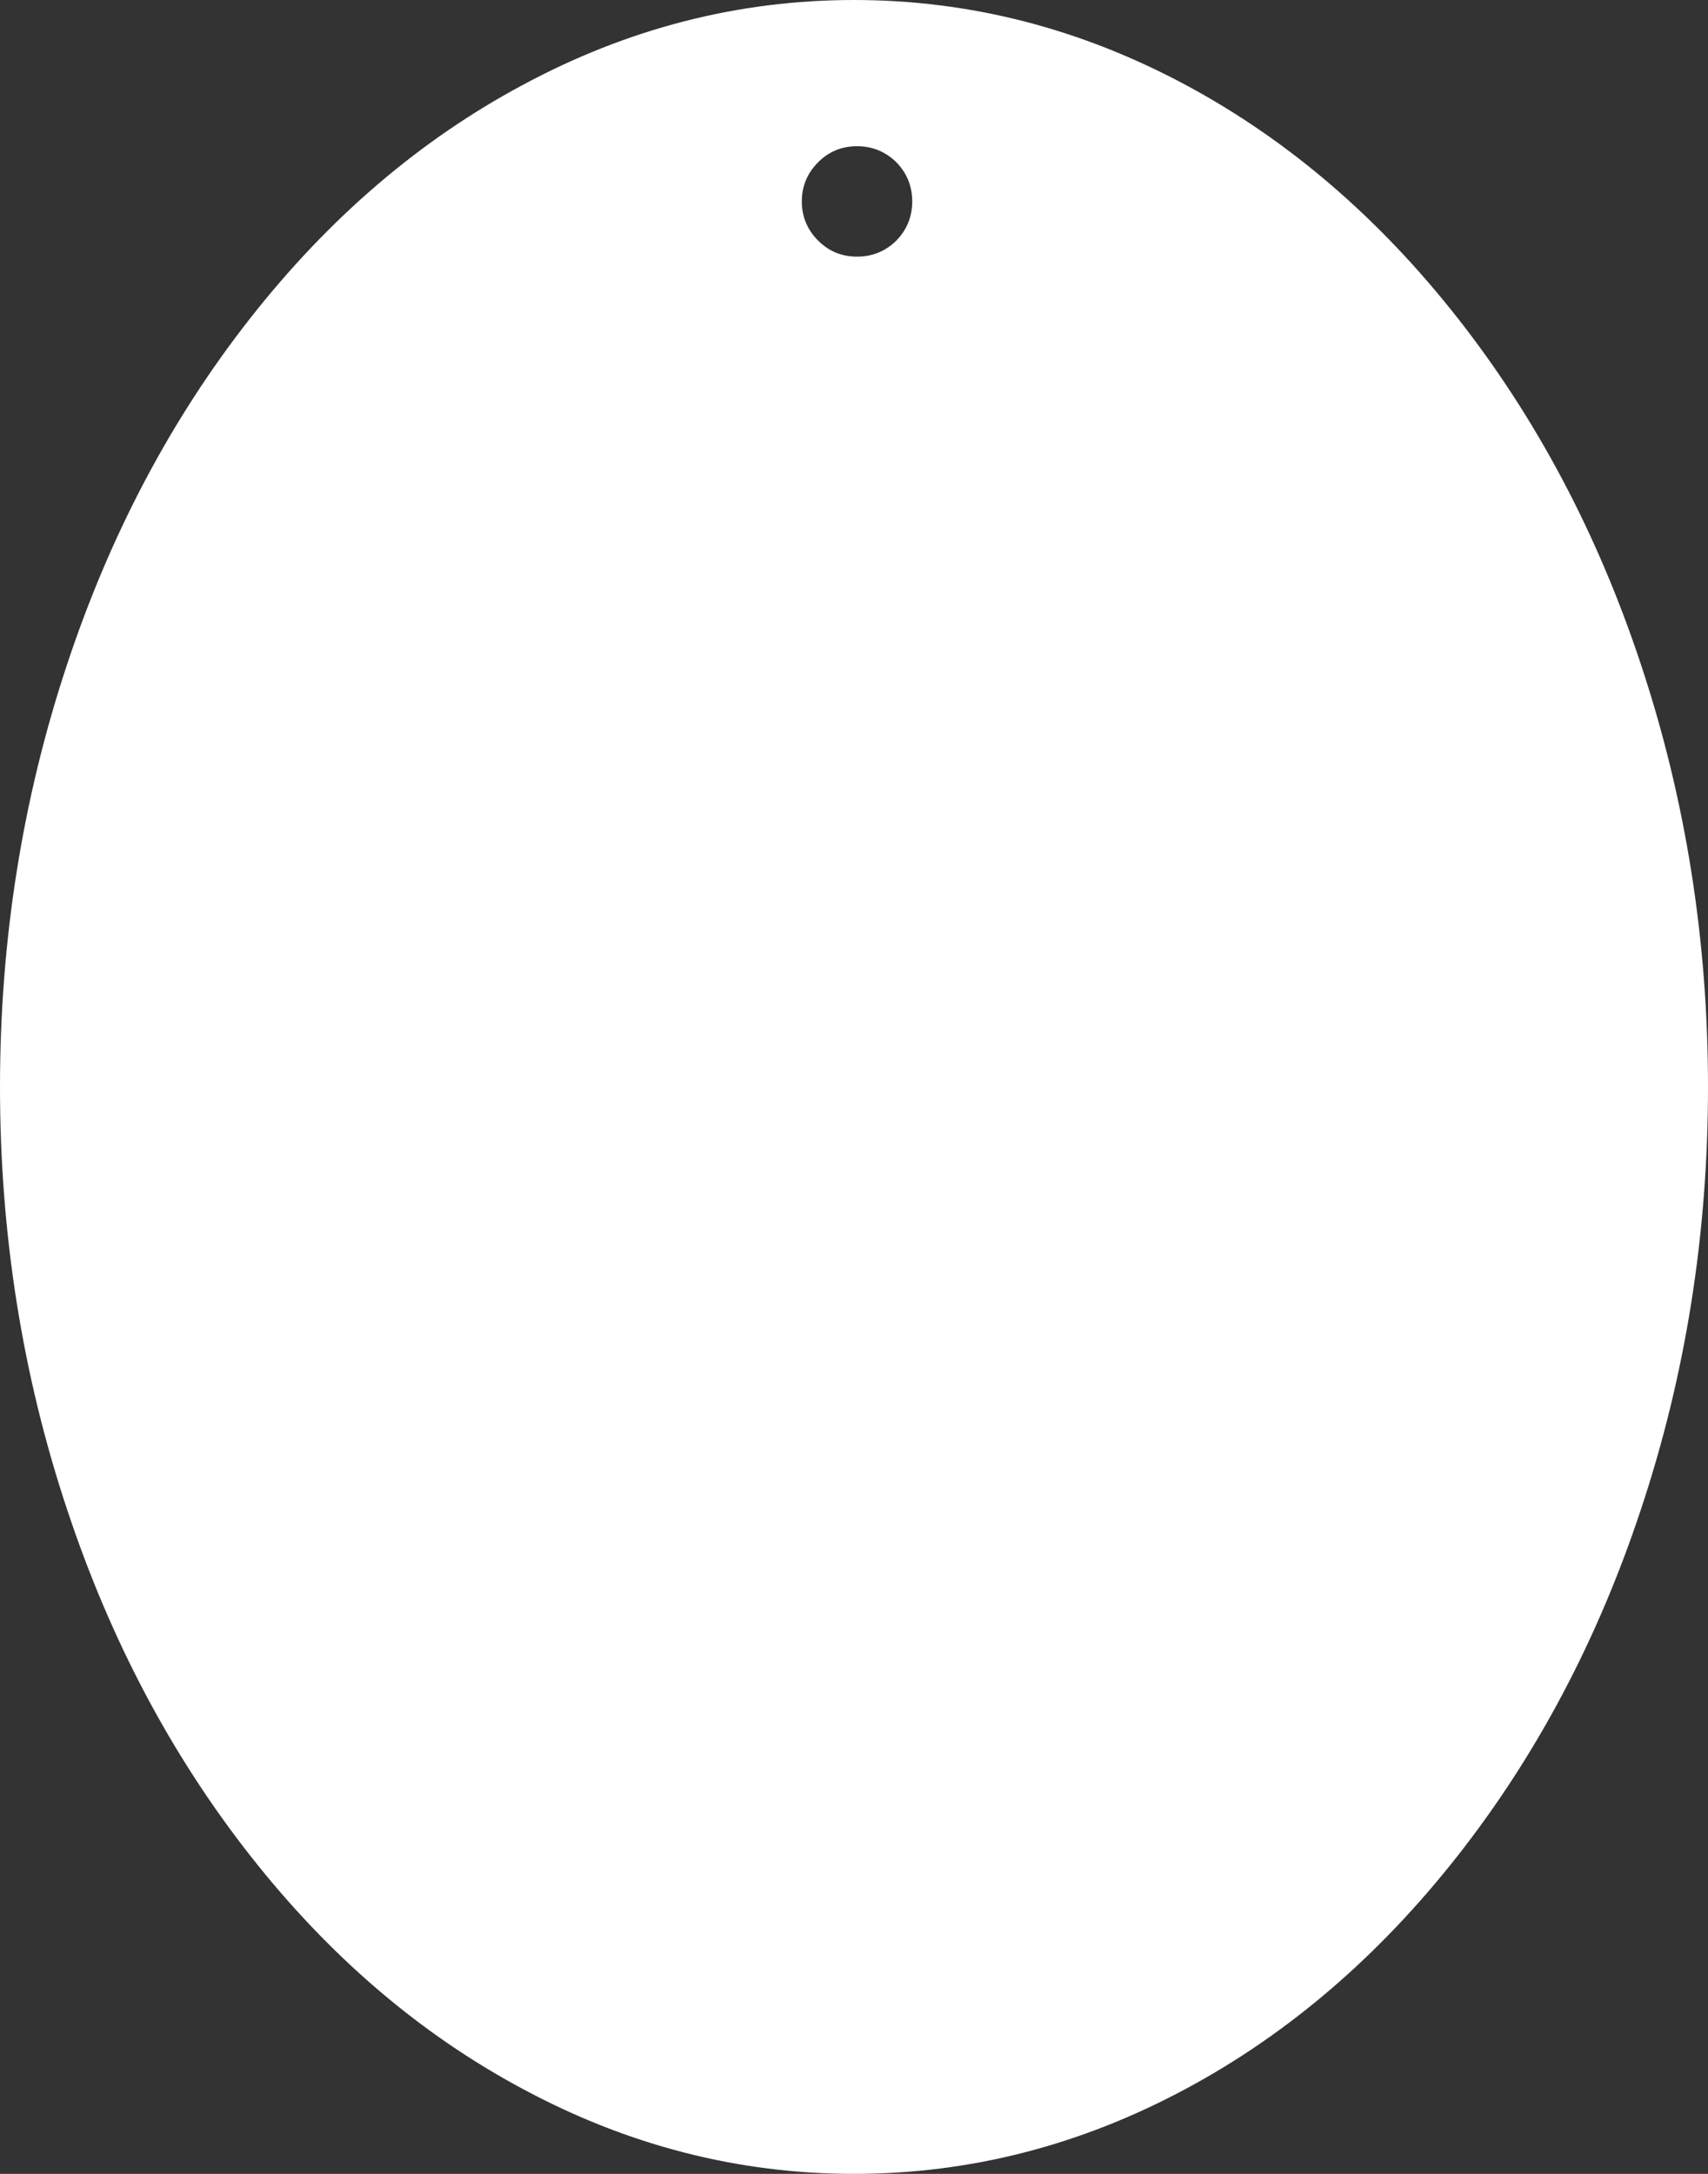 <?xml version="1.0" encoding="utf-8"?>
<!-- Generator: Adobe Illustrator 16.0.0, SVG Export Plug-In . SVG Version: 6.00 Build 0)  -->
<!DOCTYPE svg PUBLIC "-//W3C//DTD SVG 1.1//EN" "http://www.w3.org/Graphics/SVG/1.1/DTD/svg11.dtd">
<svg version="1.1" id="Layer_1" xmlns="http://www.w3.org/2000/svg" xmlns:xlink="http://www.w3.org/1999/xlink" x="0px" y="0px"
	 width="198px" height="252px" viewBox="0 0 198 252" enable-background="new 0 0 198 252" xml:space="preserve">
<rect x="0" y="0" width="198" height="252" fill="#333333" stroke="none"/>
<g>
	<g>
		<g>
			<g id="c2">
				<g>
					<g transform="matrix(1.0,0.0,0.0,1.0,0.0,0.0)">
						<g id="c1">
							<path fill="#FFFFFF" d="M190.2,76.95c5.2,15.633,7.8,31.983,7.8,49.05c0,17.1-2.6,33.45-7.8,49.05
								c-5,15.067-12.067,28.417-21.2,40.05c-9.133,11.635-19.617,20.635-31.45,27C125.283,248.7,112.434,252,99,252
								c-13.433,0-26.267-3.3-38.5-9.9c-11.867-6.365-22.367-15.365-31.5-27c-9.133-11.633-16.2-24.981-21.2-40.05
								C2.6,159.45,0,143.1,0,126c0-17.067,2.6-33.417,7.8-49.05c5-15.067,12.067-28.417,21.2-40.05
								c9.133-11.633,19.633-20.633,31.5-27C72.733,3.3,85.567,0,99,0c13.434,0,26.283,3.3,38.55,9.9
								c11.833,6.367,22.317,15.367,31.45,27C178.133,48.533,185.2,61.883,190.2,76.95 M99.35,16.95c-1.767,0-3.267,0.617-4.5,1.85
								c-1.267,1.267-1.9,2.784-1.9,4.55s0.633,3.283,1.9,4.55c1.233,1.233,2.733,1.85,4.5,1.85c1.768,0,3.283-0.617,4.551-1.85
								c1.231-1.267,1.85-2.783,1.85-4.55s-0.617-3.283-1.85-4.55C102.633,17.567,101.117,16.95,99.35,16.95"/>
						</g>
					</g>
				</g>
			</g>
		</g>
	</g>
</g>
</svg>

